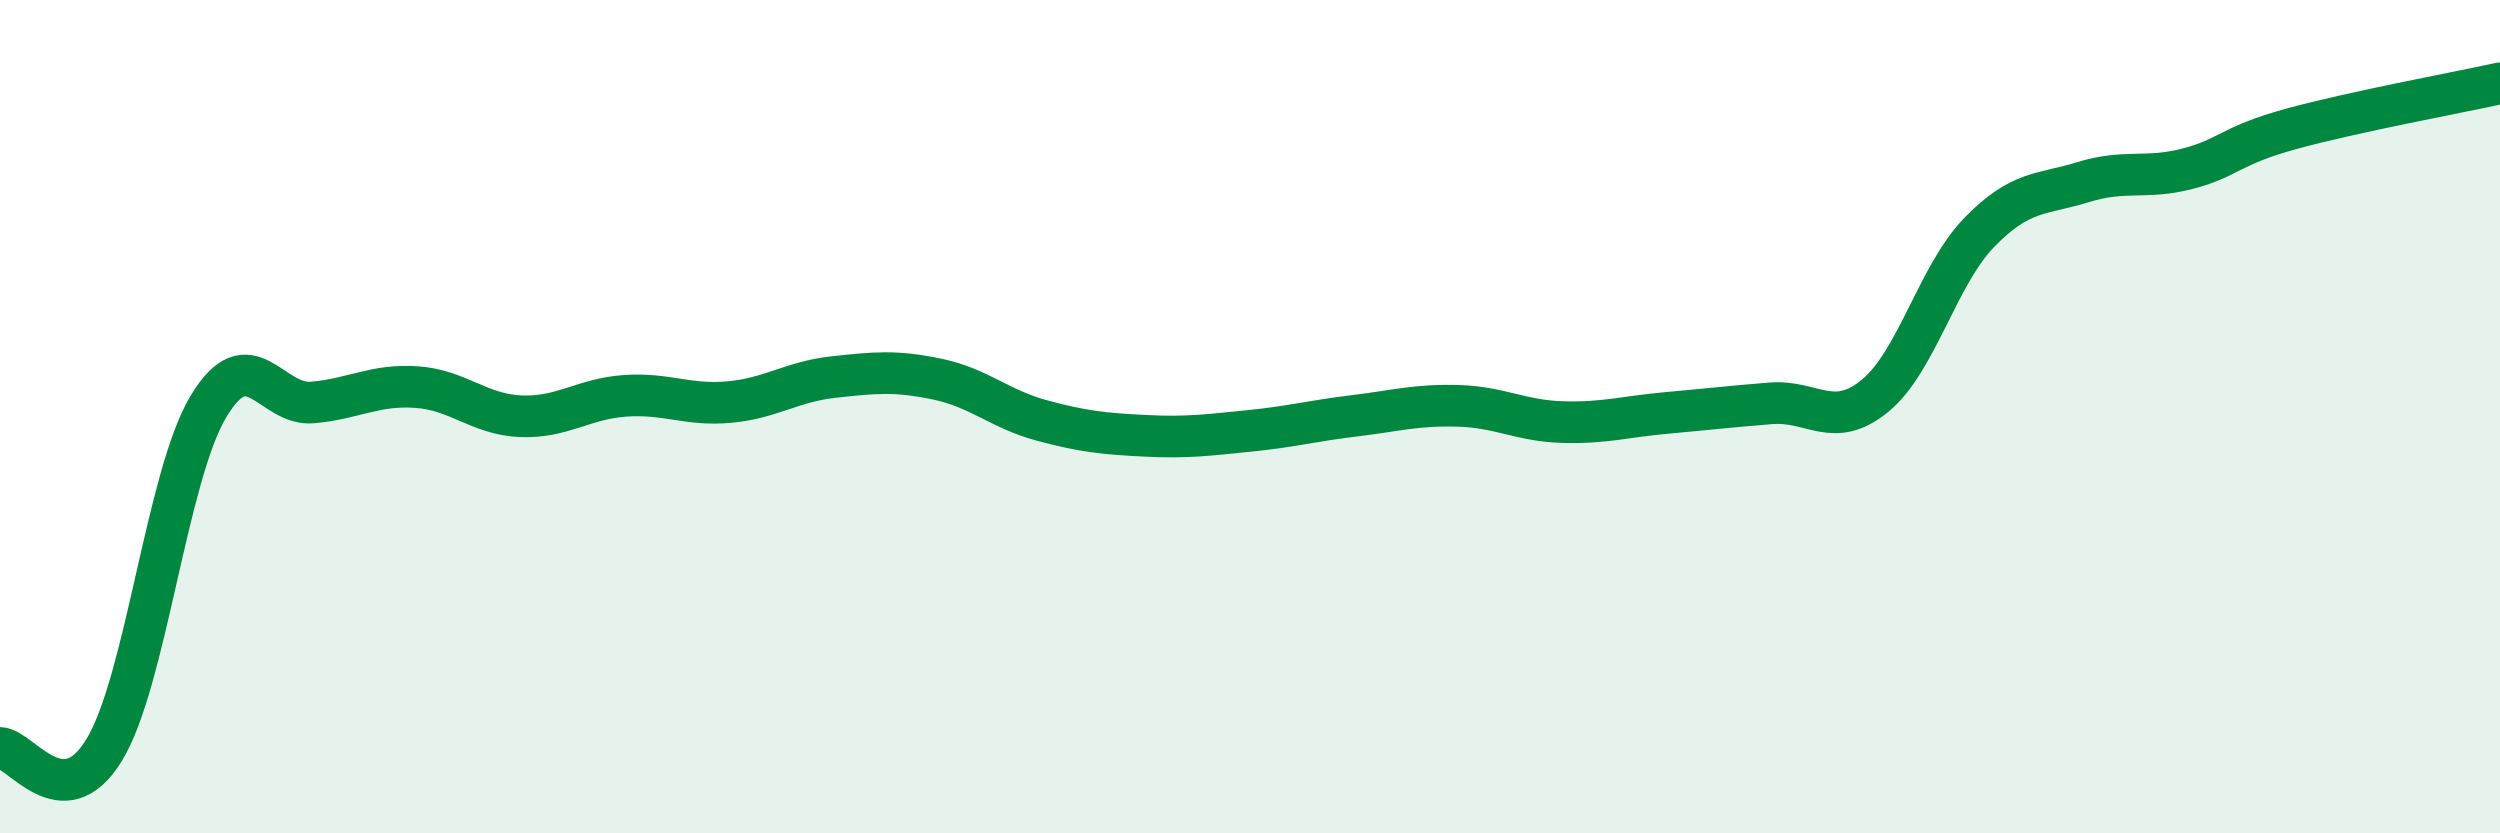 
    <svg width="60" height="20" viewBox="0 0 60 20" xmlns="http://www.w3.org/2000/svg">
      <path
        d="M 0,17.95 C 0.5,17.96 1.5,19.64 2.5,18 C 3.5,16.36 4,11.43 5,9.76 C 6,8.09 6.5,9.75 7.5,9.66 C 8.5,9.57 9,9.22 10,9.29 C 11,9.36 11.5,9.95 12.5,9.99 C 13.5,10.03 14,9.57 15,9.5 C 16,9.43 16.5,9.74 17.5,9.65 C 18.5,9.56 19,9.16 20,9.05 C 21,8.94 21.5,8.89 22.5,9.1 C 23.5,9.31 24,9.82 25,10.09 C 26,10.36 26.5,10.41 27.5,10.46 C 28.5,10.51 29,10.44 30,10.34 C 31,10.24 31.5,10.1 32.5,9.98 C 33.5,9.86 34,9.71 35,9.74 C 36,9.77 36.5,10.1 37.5,10.13 C 38.5,10.16 39,10 40,9.91 C 41,9.82 41.5,9.76 42.5,9.68 C 43.5,9.6 44,10.32 45,9.5 C 46,8.68 46.5,6.61 47.5,5.58 C 48.5,4.55 49,4.68 50,4.37 C 51,4.06 51.5,4.31 52.5,4.05 C 53.5,3.79 53.5,3.5 55,3.09 C 56.5,2.68 59,2.22 60,2L60 20L0 20Z"
        fill="#008740"
        opacity="0.1"
        stroke-linecap="round"
        stroke-linejoin="round"
      />
      <path
        d="M 0,17.95 C 0.5,17.96 1.5,19.64 2.5,18 C 3.5,16.36 4,11.43 5,9.76 C 6,8.09 6.5,9.75 7.5,9.66 C 8.5,9.57 9,9.22 10,9.29 C 11,9.36 11.5,9.95 12.5,9.99 C 13.5,10.03 14,9.57 15,9.5 C 16,9.43 16.5,9.74 17.5,9.65 C 18.5,9.56 19,9.16 20,9.05 C 21,8.94 21.5,8.89 22.5,9.1 C 23.5,9.31 24,9.82 25,10.09 C 26,10.36 26.5,10.41 27.5,10.46 C 28.5,10.51 29,10.44 30,10.34 C 31,10.24 31.5,10.1 32.5,9.98 C 33.5,9.86 34,9.71 35,9.74 C 36,9.77 36.5,10.1 37.5,10.13 C 38.5,10.16 39,10 40,9.91 C 41,9.82 41.5,9.76 42.5,9.68 C 43.5,9.6 44,10.32 45,9.5 C 46,8.68 46.5,6.61 47.5,5.58 C 48.5,4.55 49,4.68 50,4.37 C 51,4.06 51.5,4.31 52.5,4.05 C 53.5,3.79 53.5,3.5 55,3.09 C 56.5,2.68 59,2.22 60,2"
        stroke="#008740"
        stroke-width="1"
        fill="none"
        stroke-linecap="round"
        stroke-linejoin="round"
      />
    </svg>
  